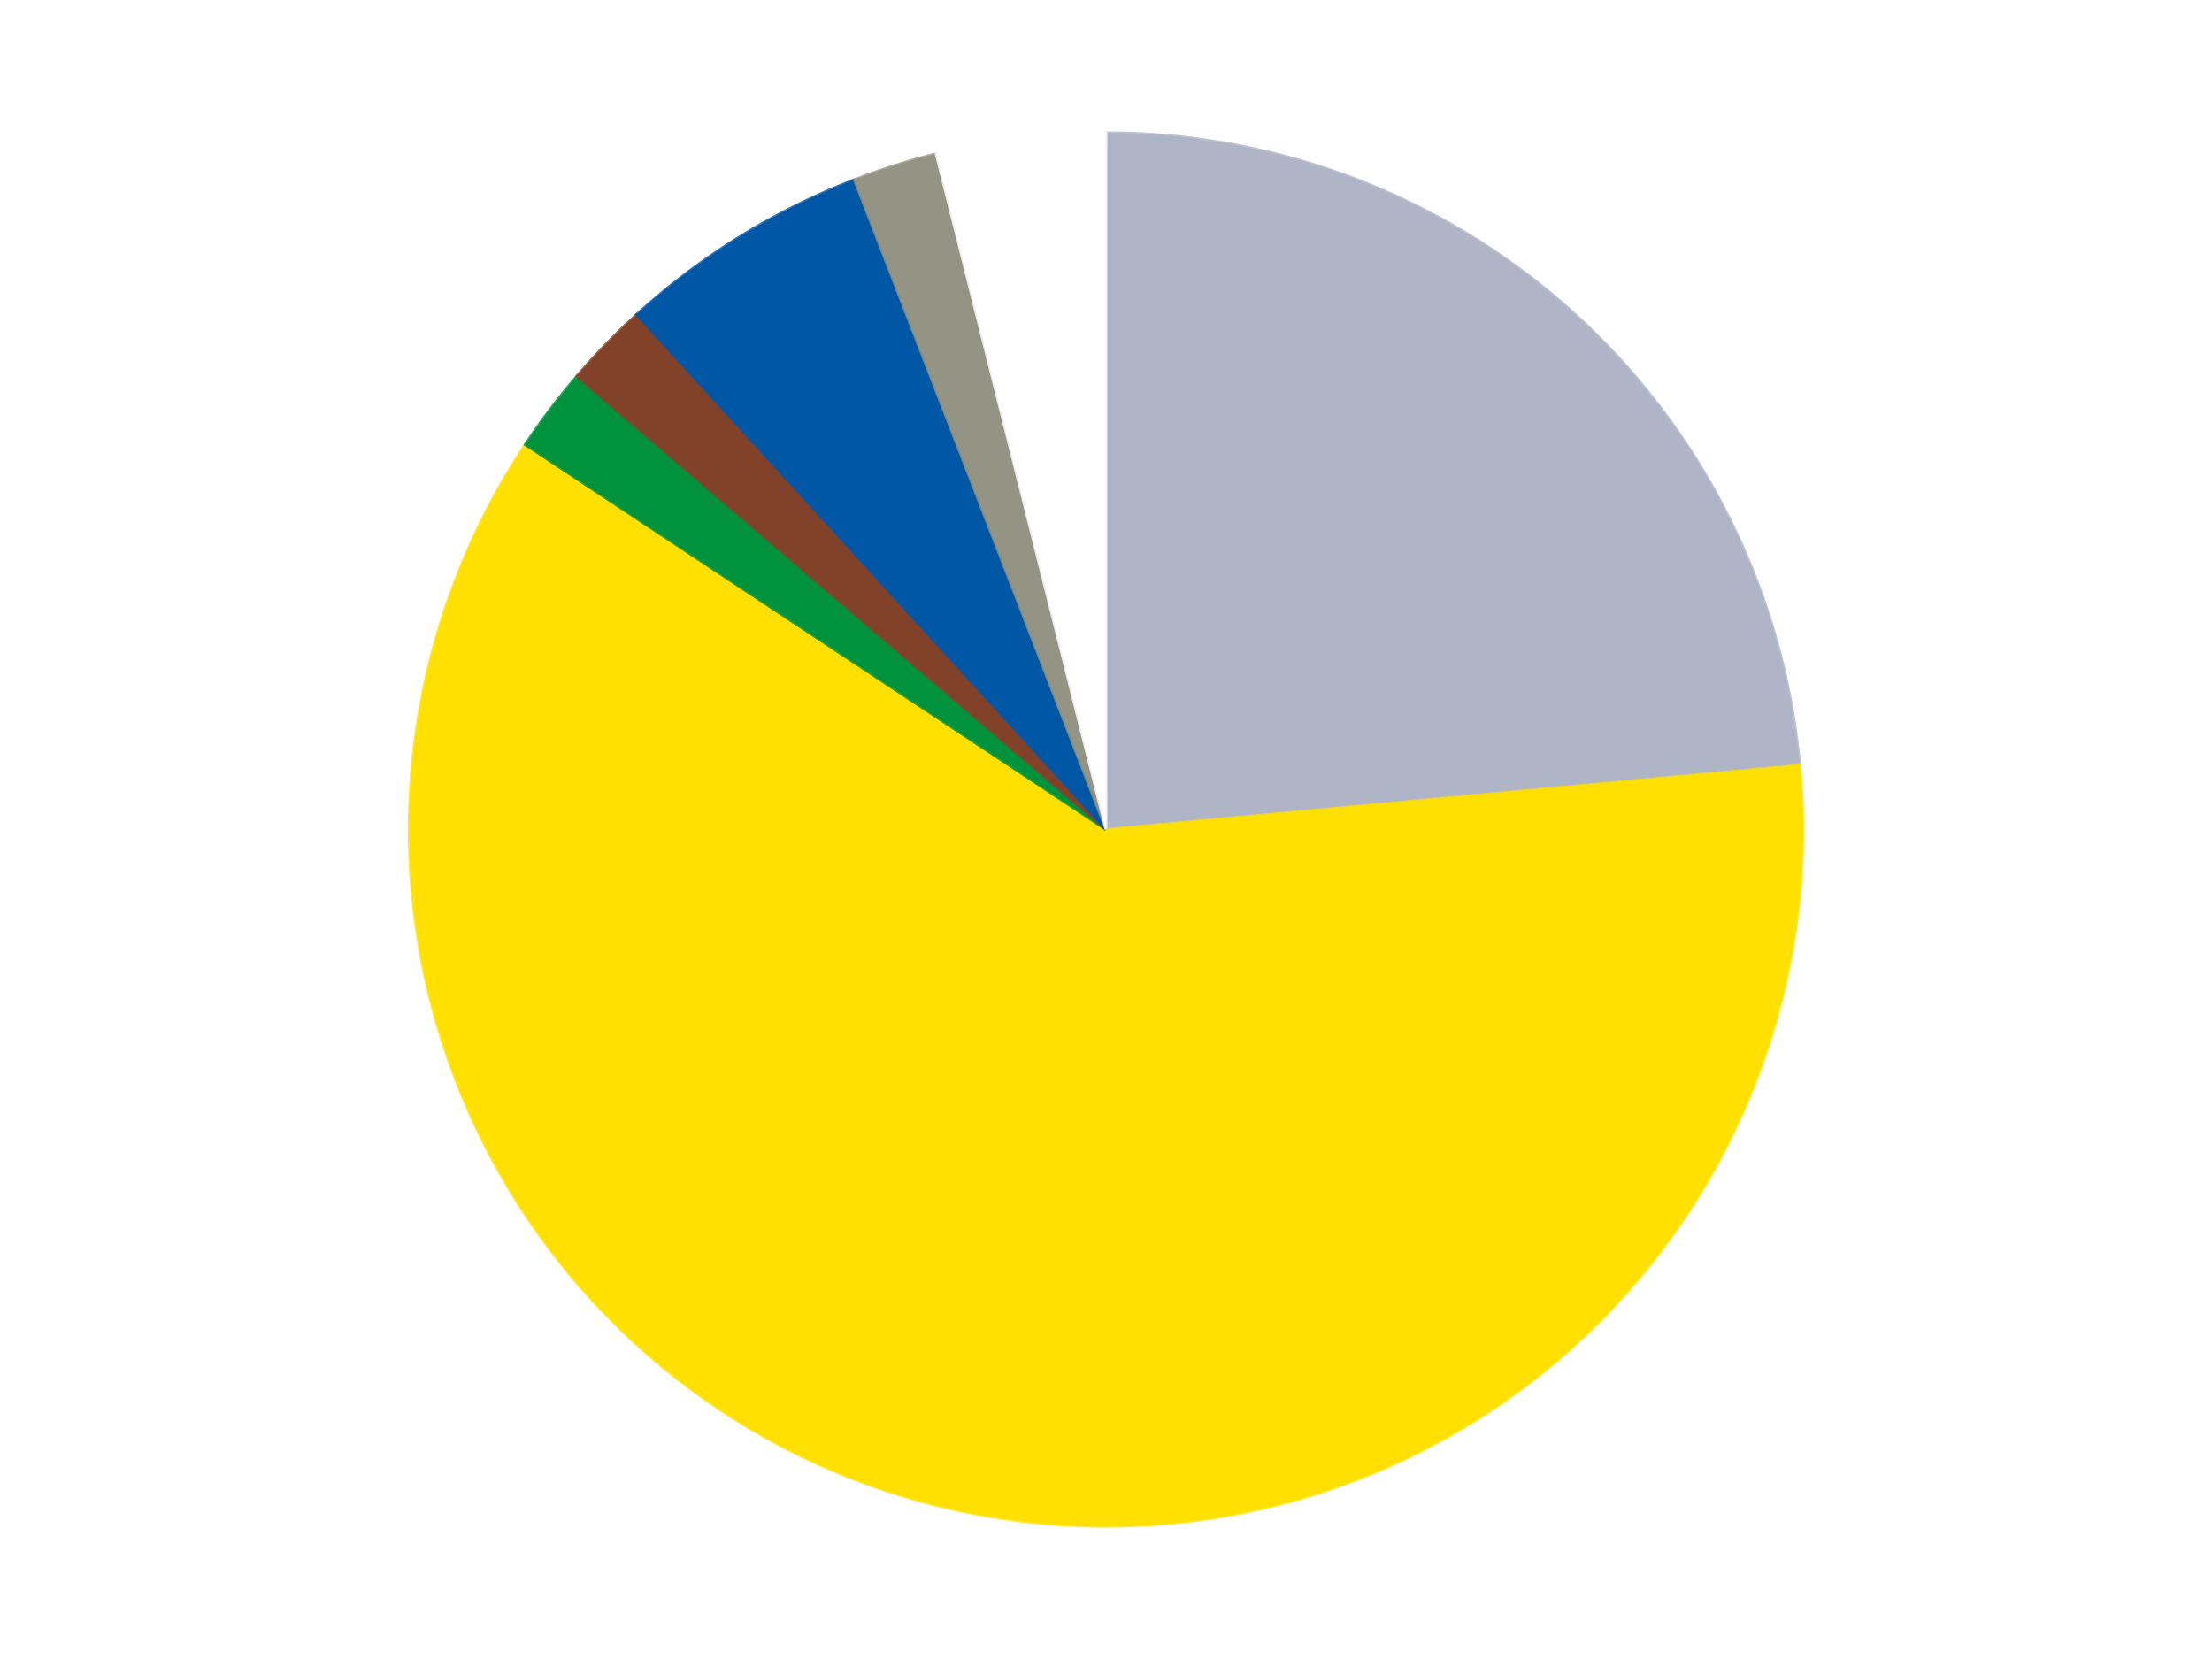<?xml version='1.0' encoding='utf-8'?>
<svg xmlns="http://www.w3.org/2000/svg" xmlns:xlink="http://www.w3.org/1999/xlink" id="chart-d5de2152-d1d0-475d-978c-8868e552a94a" class="pygal-chart" viewBox="0 0 800 600"><!--Generated with pygal 3.0.4 (lxml) ©Kozea 2012-2016 on 2024-07-06--><!--http://pygal.org--><!--http://github.com/Kozea/pygal--><defs><style type="text/css">#chart-d5de2152-d1d0-475d-978c-8868e552a94a{-webkit-user-select:none;-webkit-font-smoothing:antialiased;font-family:Consolas,"Liberation Mono",Menlo,Courier,monospace}#chart-d5de2152-d1d0-475d-978c-8868e552a94a .title{font-family:Consolas,"Liberation Mono",Menlo,Courier,monospace;font-size:16px}#chart-d5de2152-d1d0-475d-978c-8868e552a94a .legends .legend text{font-family:Consolas,"Liberation Mono",Menlo,Courier,monospace;font-size:14px}#chart-d5de2152-d1d0-475d-978c-8868e552a94a .axis text{font-family:Consolas,"Liberation Mono",Menlo,Courier,monospace;font-size:10px}#chart-d5de2152-d1d0-475d-978c-8868e552a94a .axis text.major{font-family:Consolas,"Liberation Mono",Menlo,Courier,monospace;font-size:10px}#chart-d5de2152-d1d0-475d-978c-8868e552a94a .text-overlay text.value{font-family:Consolas,"Liberation Mono",Menlo,Courier,monospace;font-size:16px}#chart-d5de2152-d1d0-475d-978c-8868e552a94a .text-overlay text.label{font-family:Consolas,"Liberation Mono",Menlo,Courier,monospace;font-size:10px}#chart-d5de2152-d1d0-475d-978c-8868e552a94a .tooltip{font-family:Consolas,"Liberation Mono",Menlo,Courier,monospace;font-size:14px}#chart-d5de2152-d1d0-475d-978c-8868e552a94a text.no_data{font-family:Consolas,"Liberation Mono",Menlo,Courier,monospace;font-size:64px}
#chart-d5de2152-d1d0-475d-978c-8868e552a94a{background-color:transparent}#chart-d5de2152-d1d0-475d-978c-8868e552a94a path,#chart-d5de2152-d1d0-475d-978c-8868e552a94a line,#chart-d5de2152-d1d0-475d-978c-8868e552a94a rect,#chart-d5de2152-d1d0-475d-978c-8868e552a94a circle{-webkit-transition:150ms;-moz-transition:150ms;transition:150ms}#chart-d5de2152-d1d0-475d-978c-8868e552a94a .graph &gt; .background{fill:transparent}#chart-d5de2152-d1d0-475d-978c-8868e552a94a .plot &gt; .background{fill:transparent}#chart-d5de2152-d1d0-475d-978c-8868e552a94a .graph{fill:rgba(0,0,0,.87)}#chart-d5de2152-d1d0-475d-978c-8868e552a94a text.no_data{fill:rgba(0,0,0,1)}#chart-d5de2152-d1d0-475d-978c-8868e552a94a .title{fill:rgba(0,0,0,1)}#chart-d5de2152-d1d0-475d-978c-8868e552a94a .legends .legend text{fill:rgba(0,0,0,.87)}#chart-d5de2152-d1d0-475d-978c-8868e552a94a .legends .legend:hover text{fill:rgba(0,0,0,1)}#chart-d5de2152-d1d0-475d-978c-8868e552a94a .axis .line{stroke:rgba(0,0,0,1)}#chart-d5de2152-d1d0-475d-978c-8868e552a94a .axis .guide.line{stroke:rgba(0,0,0,.54)}#chart-d5de2152-d1d0-475d-978c-8868e552a94a .axis .major.line{stroke:rgba(0,0,0,.87)}#chart-d5de2152-d1d0-475d-978c-8868e552a94a .axis text.major{fill:rgba(0,0,0,1)}#chart-d5de2152-d1d0-475d-978c-8868e552a94a .axis.y .guides:hover .guide.line,#chart-d5de2152-d1d0-475d-978c-8868e552a94a .line-graph .axis.x .guides:hover .guide.line,#chart-d5de2152-d1d0-475d-978c-8868e552a94a .stackedline-graph .axis.x .guides:hover .guide.line,#chart-d5de2152-d1d0-475d-978c-8868e552a94a .xy-graph .axis.x .guides:hover .guide.line{stroke:rgba(0,0,0,1)}#chart-d5de2152-d1d0-475d-978c-8868e552a94a .axis .guides:hover text{fill:rgba(0,0,0,1)}#chart-d5de2152-d1d0-475d-978c-8868e552a94a .reactive{fill-opacity:1.0;stroke-opacity:.8;stroke-width:1}#chart-d5de2152-d1d0-475d-978c-8868e552a94a .ci{stroke:rgba(0,0,0,.87)}#chart-d5de2152-d1d0-475d-978c-8868e552a94a .reactive.active,#chart-d5de2152-d1d0-475d-978c-8868e552a94a .active .reactive{fill-opacity:0.6;stroke-opacity:.9;stroke-width:4}#chart-d5de2152-d1d0-475d-978c-8868e552a94a .ci .reactive.active{stroke-width:1.5}#chart-d5de2152-d1d0-475d-978c-8868e552a94a .series text{fill:rgba(0,0,0,1)}#chart-d5de2152-d1d0-475d-978c-8868e552a94a .tooltip rect{fill:transparent;stroke:rgba(0,0,0,1);-webkit-transition:opacity 150ms;-moz-transition:opacity 150ms;transition:opacity 150ms}#chart-d5de2152-d1d0-475d-978c-8868e552a94a .tooltip .label{fill:rgba(0,0,0,.87)}#chart-d5de2152-d1d0-475d-978c-8868e552a94a .tooltip .label{fill:rgba(0,0,0,.87)}#chart-d5de2152-d1d0-475d-978c-8868e552a94a .tooltip .legend{font-size:.8em;fill:rgba(0,0,0,.54)}#chart-d5de2152-d1d0-475d-978c-8868e552a94a .tooltip .x_label{font-size:.6em;fill:rgba(0,0,0,1)}#chart-d5de2152-d1d0-475d-978c-8868e552a94a .tooltip .xlink{font-size:.5em;text-decoration:underline}#chart-d5de2152-d1d0-475d-978c-8868e552a94a .tooltip .value{font-size:1.5em}#chart-d5de2152-d1d0-475d-978c-8868e552a94a .bound{font-size:.5em}#chart-d5de2152-d1d0-475d-978c-8868e552a94a .max-value{font-size:.75em;fill:rgba(0,0,0,.54)}#chart-d5de2152-d1d0-475d-978c-8868e552a94a .map-element{fill:transparent;stroke:rgba(0,0,0,.54) !important}#chart-d5de2152-d1d0-475d-978c-8868e552a94a .map-element .reactive{fill-opacity:inherit;stroke-opacity:inherit}#chart-d5de2152-d1d0-475d-978c-8868e552a94a .color-0,#chart-d5de2152-d1d0-475d-978c-8868e552a94a .color-0 a:visited{stroke:#F44336;fill:#F44336}#chart-d5de2152-d1d0-475d-978c-8868e552a94a .color-1,#chart-d5de2152-d1d0-475d-978c-8868e552a94a .color-1 a:visited{stroke:#3F51B5;fill:#3F51B5}#chart-d5de2152-d1d0-475d-978c-8868e552a94a .color-2,#chart-d5de2152-d1d0-475d-978c-8868e552a94a .color-2 a:visited{stroke:#009688;fill:#009688}#chart-d5de2152-d1d0-475d-978c-8868e552a94a .color-3,#chart-d5de2152-d1d0-475d-978c-8868e552a94a .color-3 a:visited{stroke:#FFC107;fill:#FFC107}#chart-d5de2152-d1d0-475d-978c-8868e552a94a .color-4,#chart-d5de2152-d1d0-475d-978c-8868e552a94a .color-4 a:visited{stroke:#FF5722;fill:#FF5722}#chart-d5de2152-d1d0-475d-978c-8868e552a94a .color-5,#chart-d5de2152-d1d0-475d-978c-8868e552a94a .color-5 a:visited{stroke:#9C27B0;fill:#9C27B0}#chart-d5de2152-d1d0-475d-978c-8868e552a94a .color-6,#chart-d5de2152-d1d0-475d-978c-8868e552a94a .color-6 a:visited{stroke:#03A9F4;fill:#03A9F4}#chart-d5de2152-d1d0-475d-978c-8868e552a94a .text-overlay .color-0 text{fill:black}#chart-d5de2152-d1d0-475d-978c-8868e552a94a .text-overlay .color-1 text{fill:black}#chart-d5de2152-d1d0-475d-978c-8868e552a94a .text-overlay .color-2 text{fill:black}#chart-d5de2152-d1d0-475d-978c-8868e552a94a .text-overlay .color-3 text{fill:black}#chart-d5de2152-d1d0-475d-978c-8868e552a94a .text-overlay .color-4 text{fill:black}#chart-d5de2152-d1d0-475d-978c-8868e552a94a .text-overlay .color-5 text{fill:black}#chart-d5de2152-d1d0-475d-978c-8868e552a94a .text-overlay .color-6 text{fill:black}
#chart-d5de2152-d1d0-475d-978c-8868e552a94a text.no_data{text-anchor:middle}#chart-d5de2152-d1d0-475d-978c-8868e552a94a .guide.line{fill:none}#chart-d5de2152-d1d0-475d-978c-8868e552a94a .centered{text-anchor:middle}#chart-d5de2152-d1d0-475d-978c-8868e552a94a .title{text-anchor:middle}#chart-d5de2152-d1d0-475d-978c-8868e552a94a .legends .legend text{fill-opacity:1}#chart-d5de2152-d1d0-475d-978c-8868e552a94a .axis.x text{text-anchor:middle}#chart-d5de2152-d1d0-475d-978c-8868e552a94a .axis.x:not(.web) text[transform]{text-anchor:start}#chart-d5de2152-d1d0-475d-978c-8868e552a94a .axis.x:not(.web) text[transform].backwards{text-anchor:end}#chart-d5de2152-d1d0-475d-978c-8868e552a94a .axis.y text{text-anchor:end}#chart-d5de2152-d1d0-475d-978c-8868e552a94a .axis.y text[transform].backwards{text-anchor:start}#chart-d5de2152-d1d0-475d-978c-8868e552a94a .axis.y2 text{text-anchor:start}#chart-d5de2152-d1d0-475d-978c-8868e552a94a .axis.y2 text[transform].backwards{text-anchor:end}#chart-d5de2152-d1d0-475d-978c-8868e552a94a .axis .guide.line{stroke-dasharray:4,4;stroke:black}#chart-d5de2152-d1d0-475d-978c-8868e552a94a .axis .major.guide.line{stroke-dasharray:6,6;stroke:black}#chart-d5de2152-d1d0-475d-978c-8868e552a94a .horizontal .axis.y .guide.line,#chart-d5de2152-d1d0-475d-978c-8868e552a94a .horizontal .axis.y2 .guide.line,#chart-d5de2152-d1d0-475d-978c-8868e552a94a .vertical .axis.x .guide.line{opacity:0}#chart-d5de2152-d1d0-475d-978c-8868e552a94a .horizontal .axis.always_show .guide.line,#chart-d5de2152-d1d0-475d-978c-8868e552a94a .vertical .axis.always_show .guide.line{opacity:1 !important}#chart-d5de2152-d1d0-475d-978c-8868e552a94a .axis.y .guides:hover .guide.line,#chart-d5de2152-d1d0-475d-978c-8868e552a94a .axis.y2 .guides:hover .guide.line,#chart-d5de2152-d1d0-475d-978c-8868e552a94a .axis.x .guides:hover .guide.line{opacity:1}#chart-d5de2152-d1d0-475d-978c-8868e552a94a .axis .guides:hover text{opacity:1}#chart-d5de2152-d1d0-475d-978c-8868e552a94a .nofill{fill:none}#chart-d5de2152-d1d0-475d-978c-8868e552a94a .subtle-fill{fill-opacity:.2}#chart-d5de2152-d1d0-475d-978c-8868e552a94a .dot{stroke-width:1px;fill-opacity:1;stroke-opacity:1}#chart-d5de2152-d1d0-475d-978c-8868e552a94a .dot.active{stroke-width:5px}#chart-d5de2152-d1d0-475d-978c-8868e552a94a .dot.negative{fill:transparent}#chart-d5de2152-d1d0-475d-978c-8868e552a94a text,#chart-d5de2152-d1d0-475d-978c-8868e552a94a tspan{stroke:none !important}#chart-d5de2152-d1d0-475d-978c-8868e552a94a .series text.active{opacity:1}#chart-d5de2152-d1d0-475d-978c-8868e552a94a .tooltip rect{fill-opacity:.95;stroke-width:.5}#chart-d5de2152-d1d0-475d-978c-8868e552a94a .tooltip text{fill-opacity:1}#chart-d5de2152-d1d0-475d-978c-8868e552a94a .showable{visibility:hidden}#chart-d5de2152-d1d0-475d-978c-8868e552a94a .showable.shown{visibility:visible}#chart-d5de2152-d1d0-475d-978c-8868e552a94a .gauge-background{fill:rgba(229,229,229,1);stroke:none}#chart-d5de2152-d1d0-475d-978c-8868e552a94a .bg-lines{stroke:transparent;stroke-width:2px}</style><script type="text/javascript">window.pygal = window.pygal || {};window.pygal.config = window.pygal.config || {};window.pygal.config['d5de2152-d1d0-475d-978c-8868e552a94a'] = {"allow_interruptions": false, "box_mode": "extremes", "classes": ["pygal-chart"], "css": ["file://style.css", "file://graph.css"], "defs": [], "disable_xml_declaration": false, "dots_size": 2.5, "dynamic_print_values": false, "explicit_size": false, "fill": false, "force_uri_protocol": "https", "formatter": null, "half_pie": false, "height": 600, "include_x_axis": false, "inner_radius": 0, "interpolate": null, "interpolation_parameters": {}, "interpolation_precision": 250, "inverse_y_axis": false, "js": ["//kozea.github.io/pygal.js/2.0.x/pygal-tooltips.min.js"], "legend_at_bottom": false, "legend_at_bottom_columns": null, "legend_box_size": 12, "logarithmic": false, "margin": 20, "margin_bottom": null, "margin_left": null, "margin_right": null, "margin_top": null, "max_scale": 16, "min_scale": 4, "missing_value_fill_truncation": "x", "no_data_text": "No data", "no_prefix": false, "order_min": null, "pretty_print": false, "print_labels": false, "print_values": false, "print_values_position": "center", "print_zeroes": true, "range": null, "rounded_bars": null, "secondary_range": null, "show_dots": true, "show_legend": false, "show_minor_x_labels": true, "show_minor_y_labels": true, "show_only_major_dots": false, "show_x_guides": false, "show_x_labels": true, "show_y_guides": true, "show_y_labels": true, "spacing": 10, "stack_from_top": false, "strict": false, "stroke": true, "stroke_style": null, "style": {"background": "transparent", "ci_colors": [], "colors": ["#F44336", "#3F51B5", "#009688", "#FFC107", "#FF5722", "#9C27B0", "#03A9F4", "#8BC34A", "#FF9800", "#E91E63", "#2196F3", "#4CAF50", "#FFEB3B", "#673AB7", "#00BCD4", "#CDDC39", "#9E9E9E", "#607D8B"], "dot_opacity": "1", "font_family": "Consolas, \"Liberation Mono\", Menlo, Courier, monospace", "foreground": "rgba(0, 0, 0, .87)", "foreground_strong": "rgba(0, 0, 0, 1)", "foreground_subtle": "rgba(0, 0, 0, .54)", "guide_stroke_color": "black", "guide_stroke_dasharray": "4,4", "label_font_family": "Consolas, \"Liberation Mono\", Menlo, Courier, monospace", "label_font_size": 10, "legend_font_family": "Consolas, \"Liberation Mono\", Menlo, Courier, monospace", "legend_font_size": 14, "major_guide_stroke_color": "black", "major_guide_stroke_dasharray": "6,6", "major_label_font_family": "Consolas, \"Liberation Mono\", Menlo, Courier, monospace", "major_label_font_size": 10, "no_data_font_family": "Consolas, \"Liberation Mono\", Menlo, Courier, monospace", "no_data_font_size": 64, "opacity": "1.0", "opacity_hover": "0.6", "plot_background": "transparent", "stroke_opacity": ".8", "stroke_opacity_hover": ".9", "stroke_width": "1", "stroke_width_hover": "4", "title_font_family": "Consolas, \"Liberation Mono\", Menlo, Courier, monospace", "title_font_size": 16, "tooltip_font_family": "Consolas, \"Liberation Mono\", Menlo, Courier, monospace", "tooltip_font_size": 14, "transition": "150ms", "value_background": "rgba(229, 229, 229, 1)", "value_colors": [], "value_font_family": "Consolas, \"Liberation Mono\", Menlo, Courier, monospace", "value_font_size": 16, "value_label_font_family": "Consolas, \"Liberation Mono\", Menlo, Courier, monospace", "value_label_font_size": 10}, "title": null, "tooltip_border_radius": 0, "tooltip_fancy_mode": true, "truncate_label": null, "truncate_legend": null, "width": 800, "x_label_rotation": 0, "x_labels": null, "x_labels_major": null, "x_labels_major_count": null, "x_labels_major_every": null, "x_title": null, "xrange": null, "y_label_rotation": 0, "y_labels": null, "y_labels_major": null, "y_labels_major_count": null, "y_labels_major_every": null, "y_title": null, "zero": 0, "legends": ["Light Bluish Gray", "Yellow", "Green", "Reddish Brown", "Blue", "Trans-Black", "White"]}</script><script type="text/javascript" xlink:href="https://kozea.github.io/pygal.js/2.0.x/pygal-tooltips.min.js"/></defs><title>Pygal</title><g class="graph pie-graph vertical"><rect x="0" y="0" width="800" height="600" class="background"/><g transform="translate(20, 20)" class="plot"><rect x="0" y="0" width="760" height="560" class="background"/><g class="series serie-0 color-0"><g class="slices"><g class="slice" style="fill: #AFB5C7; stroke: #AFB5C7"><path d="M380 28 A252 252 0 0 1 630.925 256.748 L380 280 A0 0 0 0 0 380 280 z" class="slice reactive tooltip-trigger"/><desc class="value">12</desc><desc class="x centered">464.8856510994662</desc><desc class="y centered">186.88487643019695</desc></g></g></g><g class="series serie-1 color-1"><g class="slices"><g class="slice" style="fill: #FFE001; stroke: #FFE001"><path d="M630.925 256.748 A252 252 0 1 1 169.932 140.804 L380 280 A0 0 0 1 0 380 280 z" class="slice reactive tooltip-trigger"/><desc class="value">31</desc><desc class="x centered">349.2668712663445</desc><desc class="y centered">402.1944139404112</desc></g></g></g><g class="series serie-2 color-2"><g class="slices"><g class="slice" style="fill: #00923D; stroke: #00923D"><path d="M169.932 140.804 A252 252 0 0 1 188.63 116.044 L380 280 A0 0 0 0 0 380 280 z" class="slice reactive tooltip-trigger"/><desc class="value">1</desc><desc class="x centered">279.4498293626898</desc><desc class="y centered">204.06803581621372</desc></g></g></g><g class="series serie-3 color-3"><g class="slices"><g class="slice" style="fill: #82422A; stroke: #82422A"><path d="M188.63 116.044 A252 252 0 0 1 210.229 93.77 L380 280 A0 0 0 0 0 380 280 z" class="slice reactive tooltip-trigger"/><desc class="value">1</desc><desc class="x centered">289.54309769388027</desc><desc class="y centered">192.2871228086713</desc></g></g></g><g class="series serie-4 color-4"><g class="slices"><g class="slice" style="fill: #0057A6; stroke: #0057A6"><path d="M210.229 93.77 A252 252 0 0 1 288.967 45.017 L380 280 A0 0 0 0 0 380 280 z" class="slice reactive tooltip-trigger"/><desc class="value">3</desc><desc class="x centered">313.66954747745314</desc><desc class="y centered">172.87264089806865</desc></g></g></g><g class="series serie-5 color-5"><g class="slices"><g class="slice" style="fill: #939484; stroke: #939484"><path d="M288.967 45.017 A252 252 0 0 1 318.534 35.611 L380 280 A0 0 0 0 0 380 280 z" class="slice reactive tooltip-trigger"/><desc class="value">1</desc><desc class="x centered">341.80276306175637</desc><desc class="y centered">159.9293079461783</desc></g></g></g><g class="series serie-6 color-6"><g class="slices"><g class="slice" style="fill: #FFFFFF; stroke: #FFFFFF"><path d="M318.534 35.611 A252 252 0 0 1 380 28 L380 280 A0 0 0 0 0 380 280 z" class="slice reactive tooltip-trigger"/><desc class="value">2</desc><desc class="x centered">364.5160753762458</desc><desc class="y centered">154.95501578133613</desc></g></g></g></g><g class="titles"/><g transform="translate(20, 20)" class="plot overlay"><g class="series serie-0 color-0"/><g class="series serie-1 color-1"/><g class="series serie-2 color-2"/><g class="series serie-3 color-3"/><g class="series serie-4 color-4"/><g class="series serie-5 color-5"/><g class="series serie-6 color-6"/></g><g transform="translate(20, 20)" class="plot text-overlay"><g class="series serie-0 color-0"/><g class="series serie-1 color-1"/><g class="series serie-2 color-2"/><g class="series serie-3 color-3"/><g class="series serie-4 color-4"/><g class="series serie-5 color-5"/><g class="series serie-6 color-6"/></g><g transform="translate(20, 20)" class="plot tooltip-overlay"><g transform="translate(0 0)" style="opacity: 0" class="tooltip"><rect rx="0" ry="0" width="0" height="0" class="tooltip-box"/><g class="text"/></g></g></g></svg>